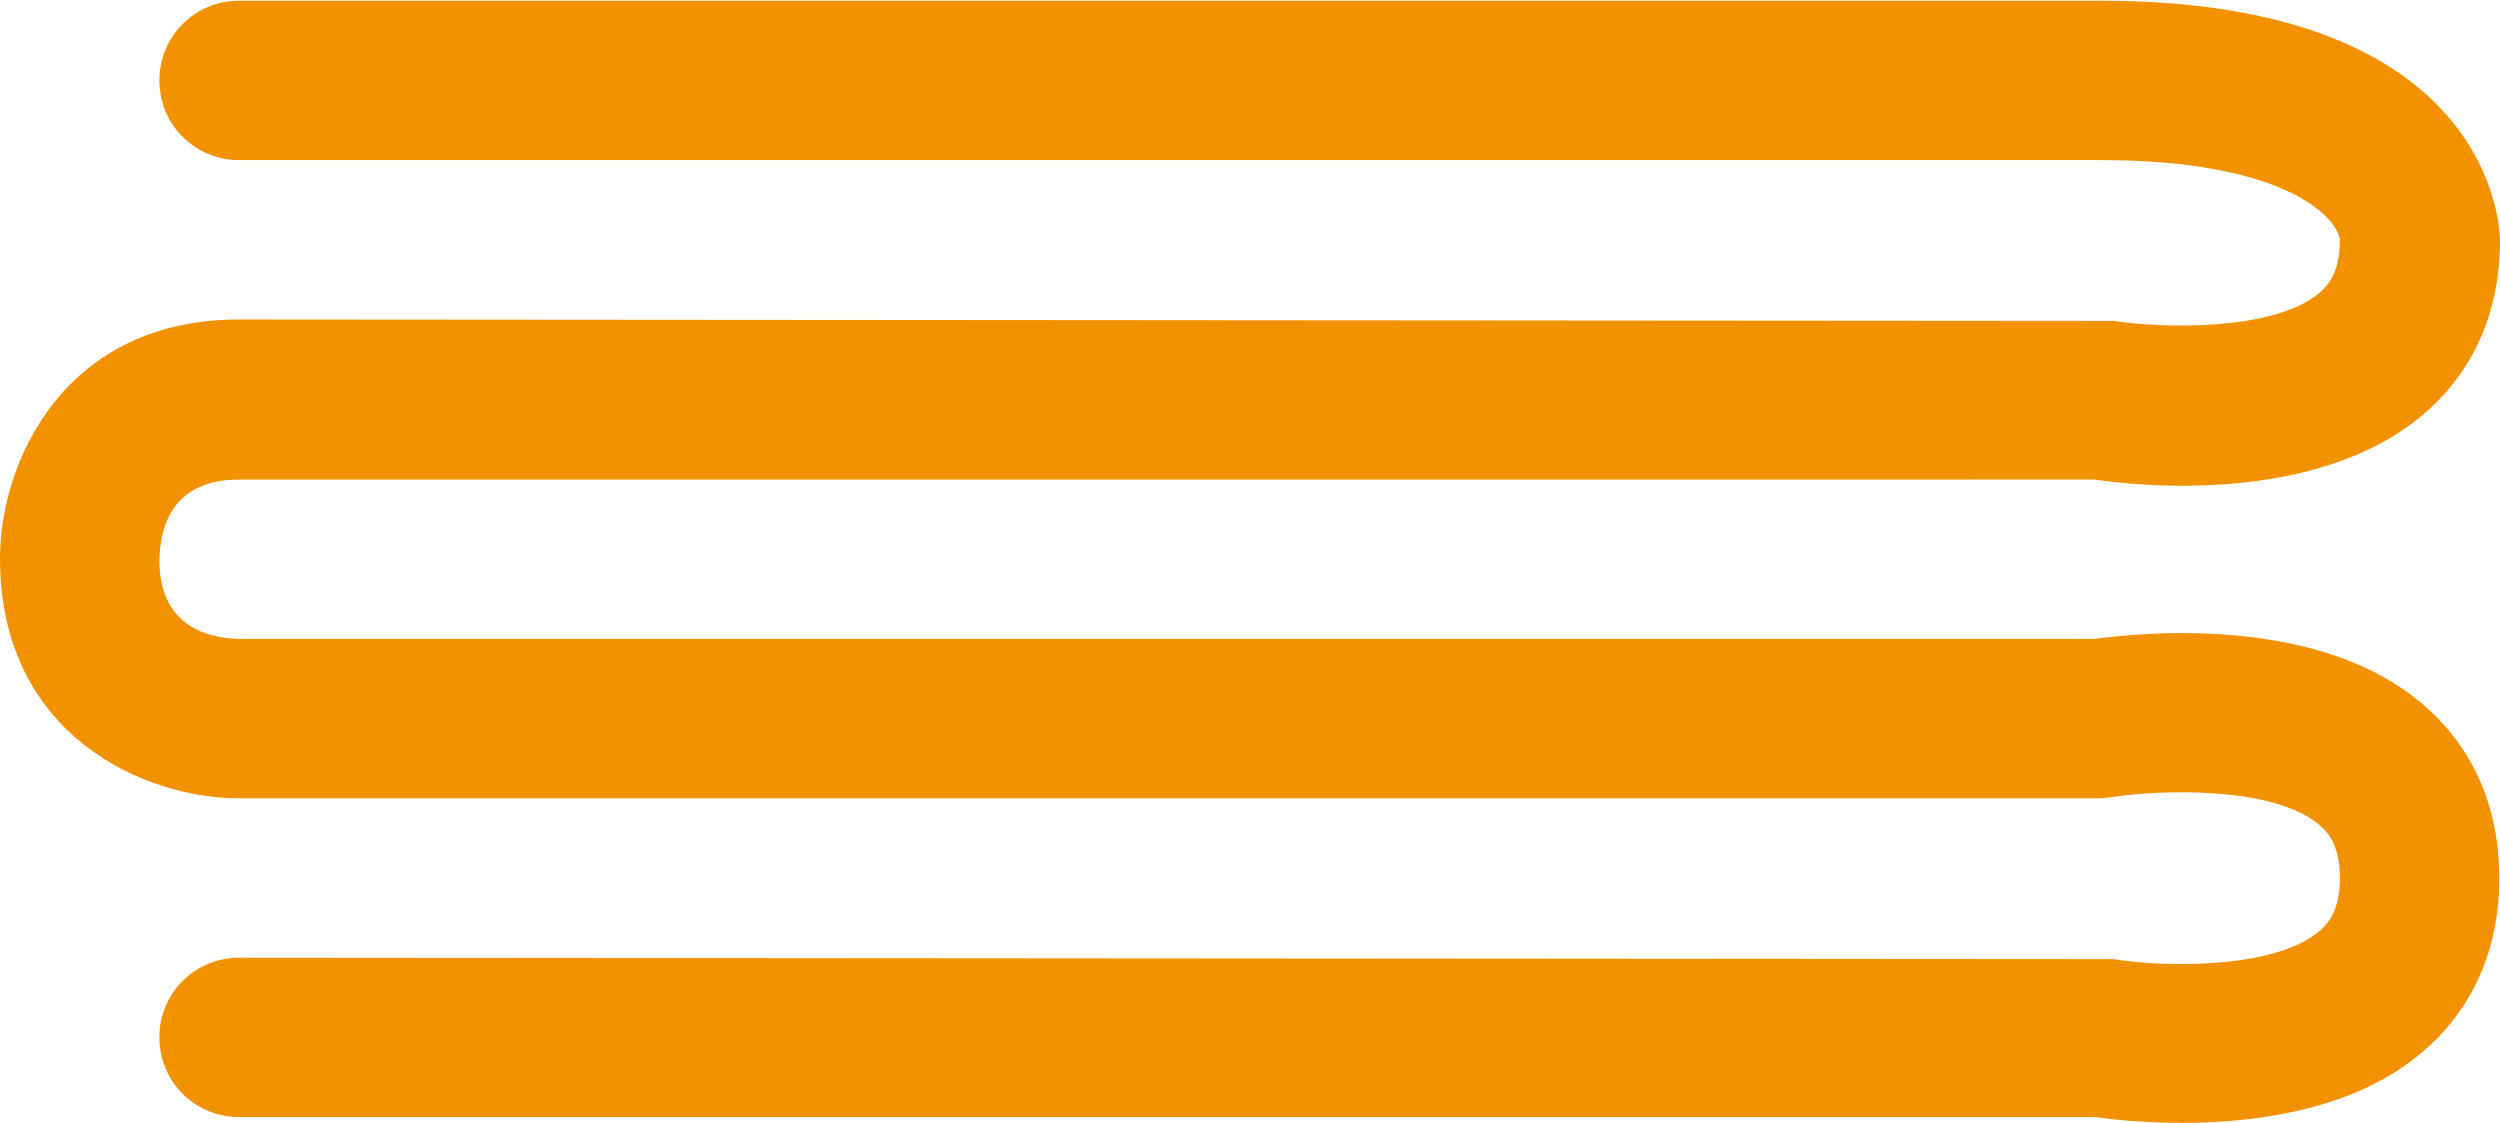 <?xml version="1.0" encoding="UTF-8"?>
<svg id="Ebene_2" data-name="Ebene 2" xmlns="http://www.w3.org/2000/svg" xmlns:xlink="http://www.w3.org/1999/xlink" viewBox="0 0 34.51 15.5" width="34.51" height="15.5">
  <defs>
    <style>
      .cls-1 {
        clip-path: url(#clippath);
      }

      .cls-2 {
        fill: none;
      }

      .cls-2, .cls-3 {
        stroke-width: 0px;
      }

      .cls-3 {
        fill: #f39200;
      }
    </style>
    <clipPath id="clippath">
      <rect class="cls-2" width="34.51" height="15.5"/>
    </clipPath>
  </defs>
  <g id="Entwurf_1" data-name="Entwurf 1">
    <g class="cls-1">
      <path class="cls-3" d="M30.13,15.5c-.56,0-1.01-.05-1.21-.08H3.3c-.61,0-1.1-.49-1.1-1.1s.49-1.1,1.1-1.1l25.88.02c.65.11,2.21.15,2.84-.39.13-.11.28-.3.28-.73s-.15-.62-.28-.73c-.63-.54-2.19-.49-2.84-.39l-.18.02H3.3C1.98,11.02,0,10.14,0,7.71,0,6.38.88,4.41,3.3,4.41l25.88.02c.65.1,2.21.15,2.84-.39.13-.11.28-.3.28-.73-.05-.34-.81-1.1-3.3-1.1H3.3c-.61,0-1.1-.49-1.1-1.1s.49-1.1,1.1-1.1h25.7c5.44,0,5.51,3.17,5.51,3.31,0,.99-.37,1.82-1.07,2.41-1.47,1.24-3.94.98-4.52.89H3.3c-.89,0-1.09.61-1.1,1.11,0,.87.6,1.08,1.11,1.09h25.6c.58-.08,3.06-.35,4.52.89.7.59,1.07,1.42,1.07,2.41s-.37,1.82-1.07,2.41c-.94.8-2.31.97-3.31.97"/>
    </g>
  </g>
</svg>